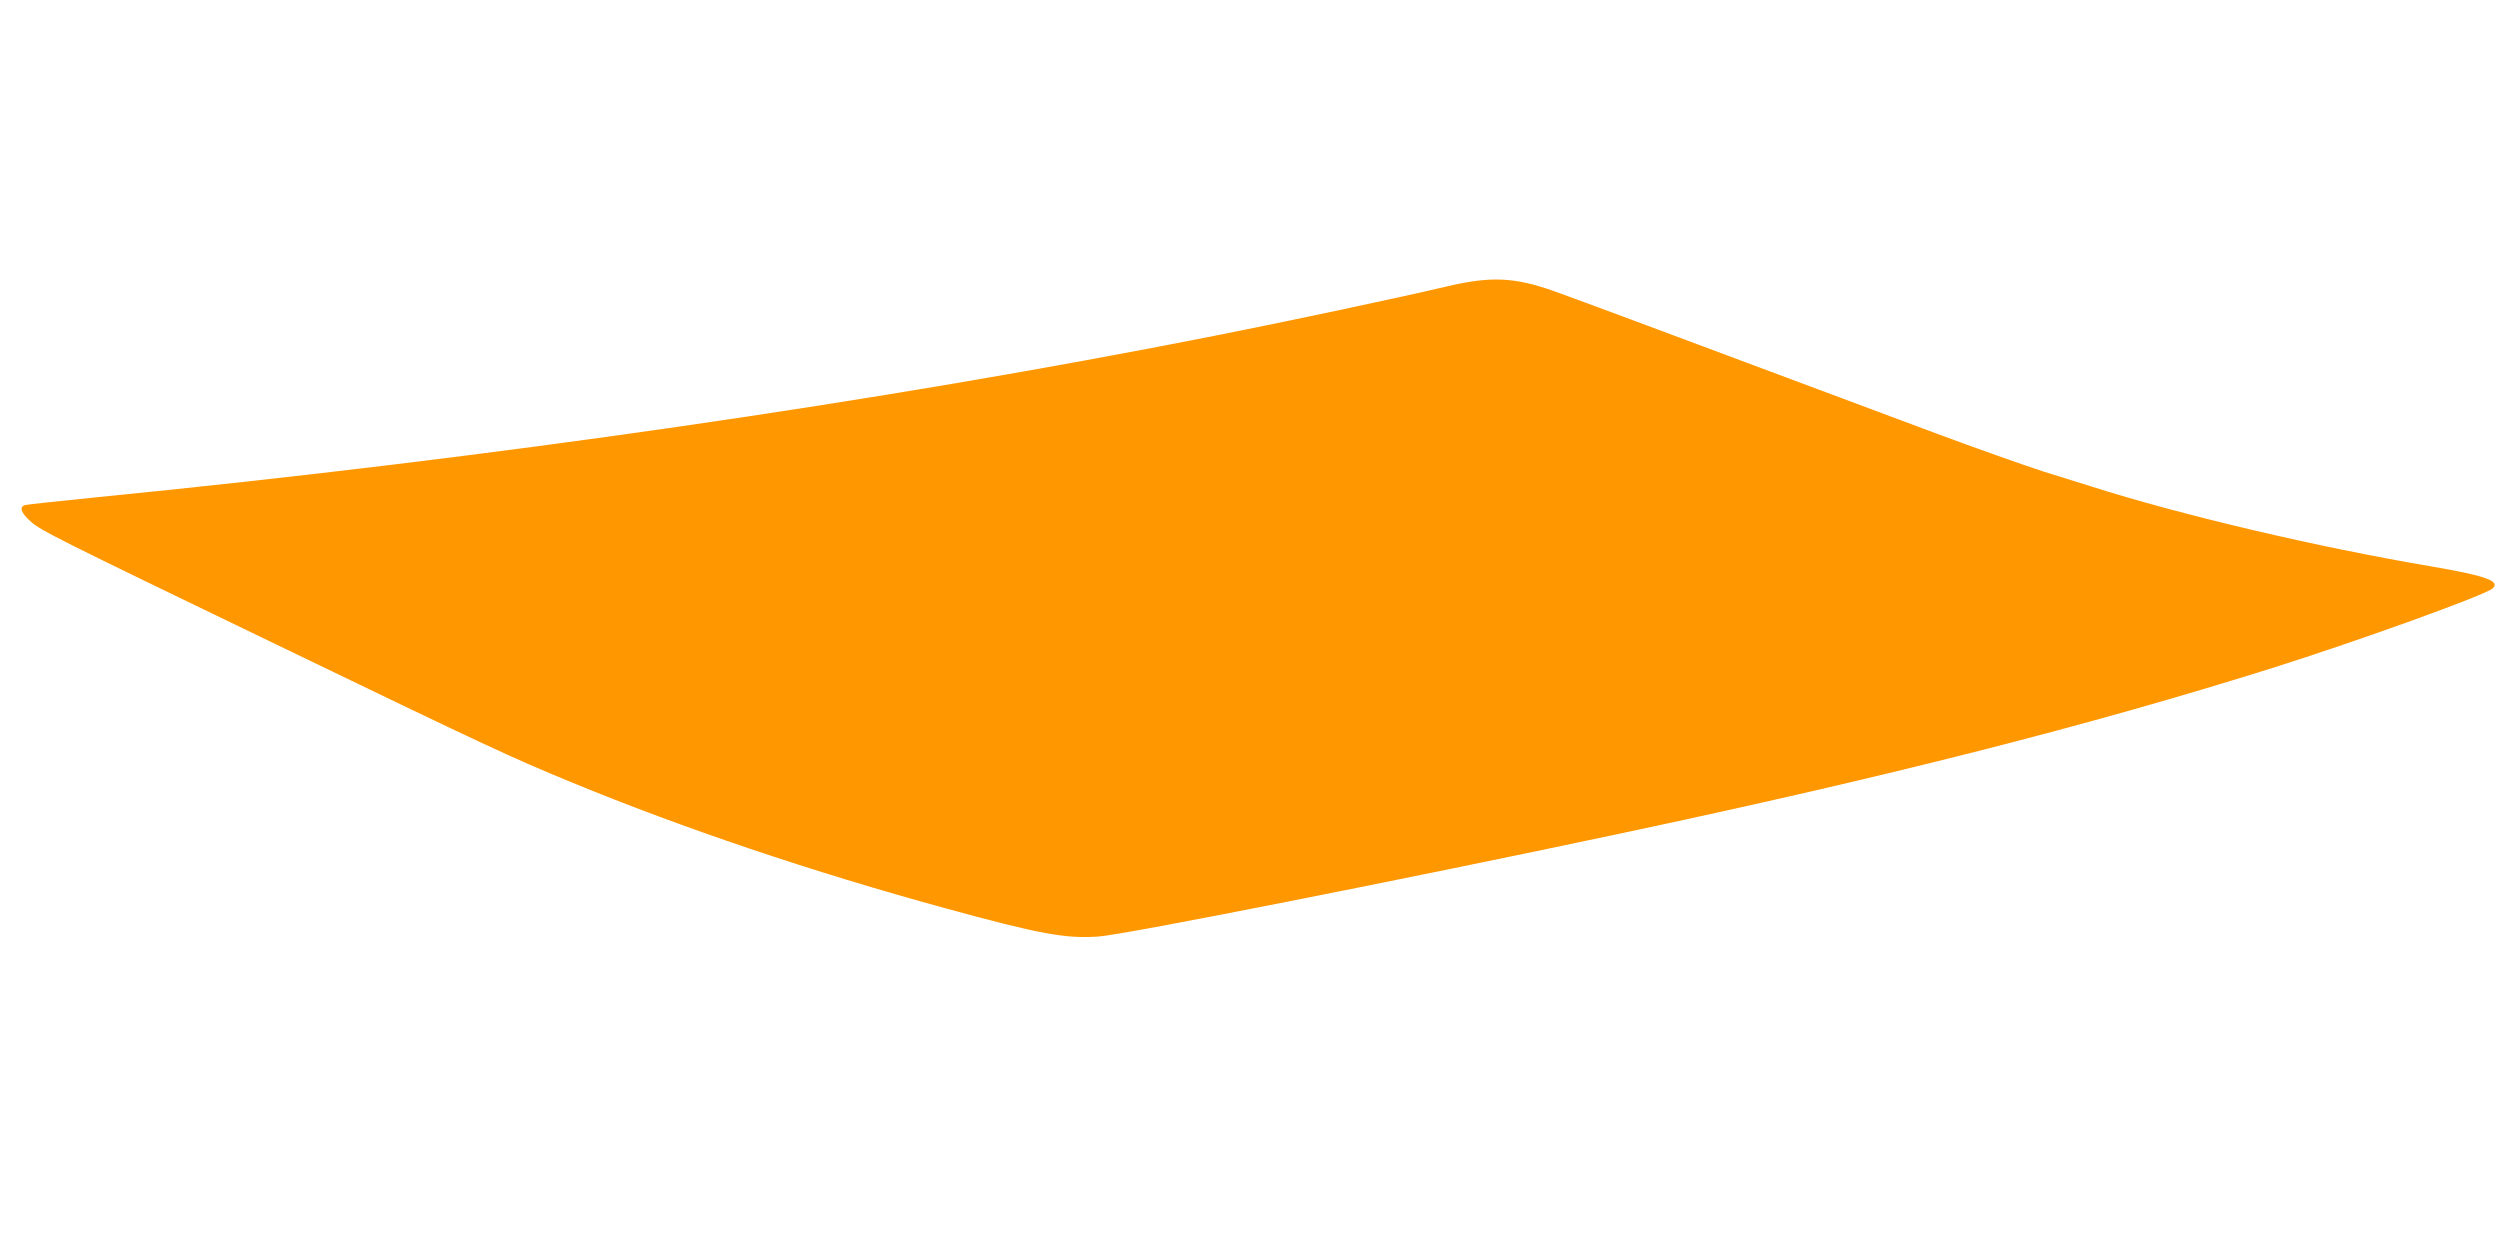 <?xml version="1.0" standalone="no"?>
<!DOCTYPE svg PUBLIC "-//W3C//DTD SVG 20010904//EN"
 "http://www.w3.org/TR/2001/REC-SVG-20010904/DTD/svg10.dtd">
<svg version="1.0" xmlns="http://www.w3.org/2000/svg"
 width="1280pt" height="640pt" viewBox="0 0 1280 640"
 preserveAspectRatio="xMidYMid meet">
<g transform="translate(0,640) scale(0.1,-0.1)"
fill="#ff9800" stroke="none">
<path d="M7410 4934 c-237 -56 -810 -178 -1190 -253 -1718 -340 -3697 -626
-5715 -826 -198 -20 -368 -38 -377 -41 -31 -9 -20 -41 29 -84 53 -47 118 -80
1258 -630 1084 -523 1201 -578 1515 -707 565 -233 1232 -458 1909 -643 485
-133 619 -157 786 -145 131 9 1587 297 2665 526 1390 295 2399 552 3345 849
441 139 1089 373 1127 407 42 38 -34 65 -314 113 -579 98 -1274 261 -1743 410
-33 10 -141 44 -240 75 -99 32 -349 120 -555 197 -443 165 -981 366 -1500 560
-206 77 -413 153 -458 169 -200 70 -320 75 -542 23z"/>
</g>
</svg>
